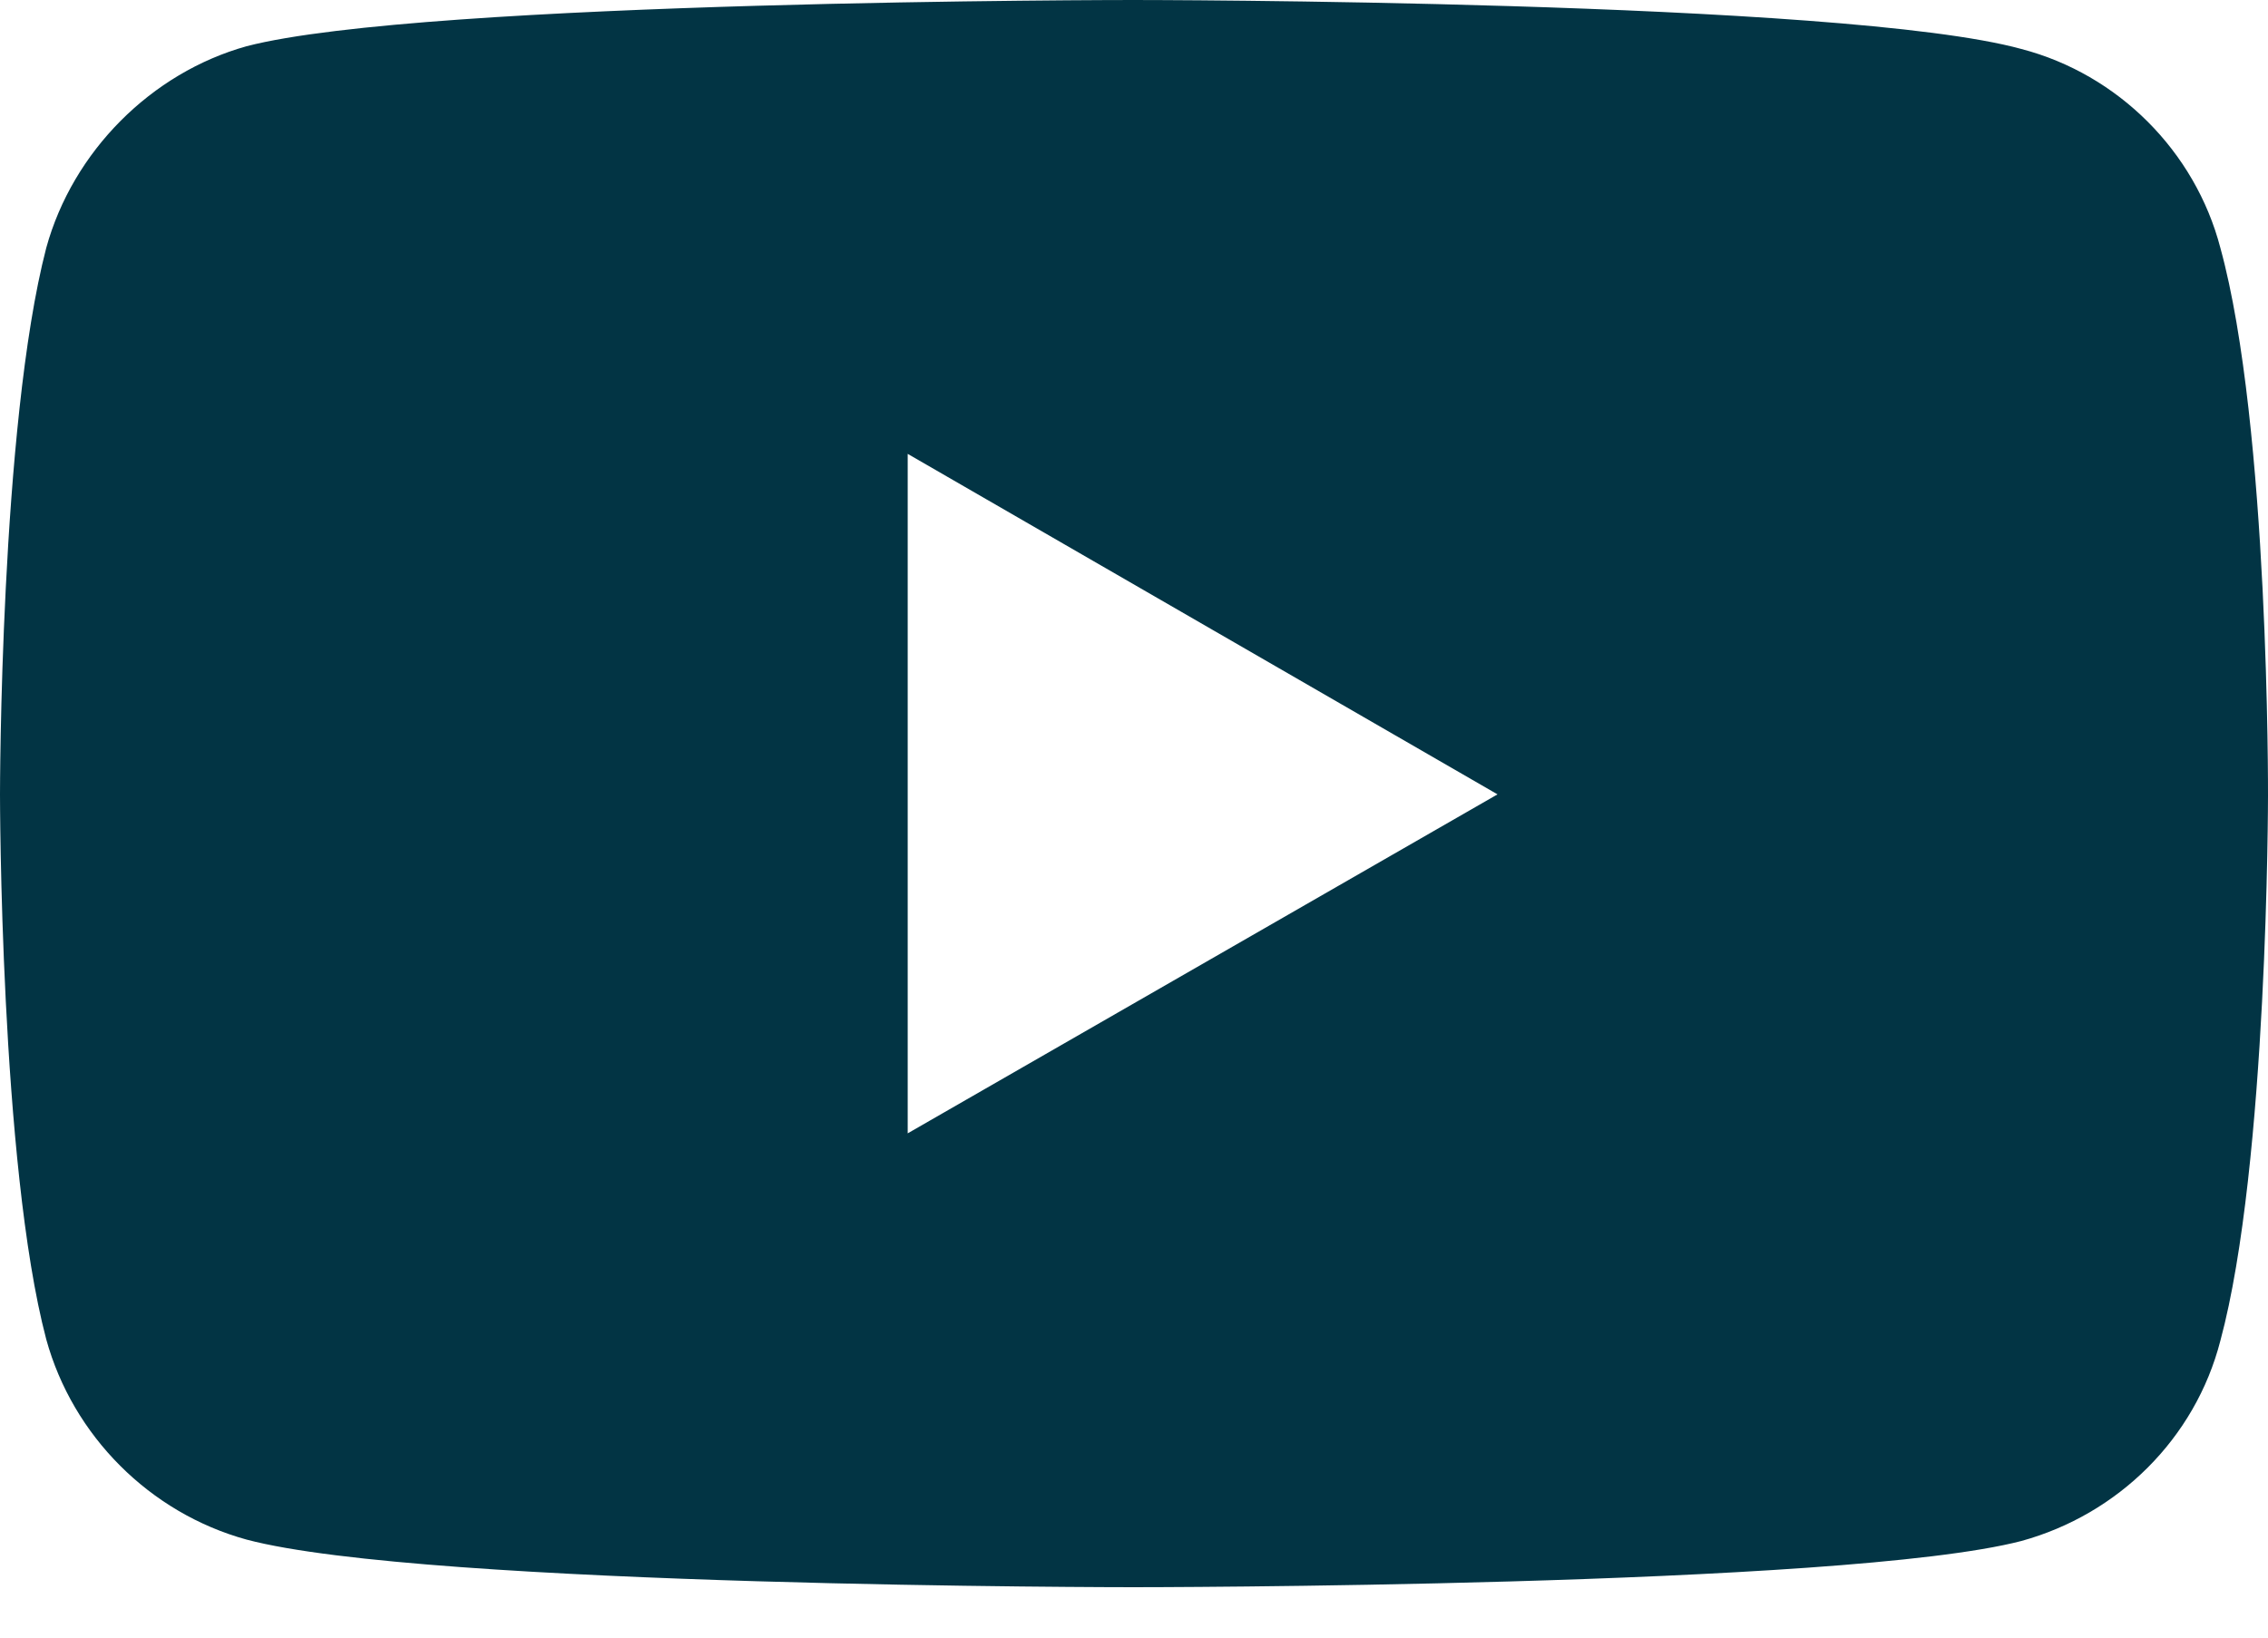 <svg width="18" height="13" viewBox="0 0 18 13" fill="none" xmlns="http://www.w3.org/2000/svg">
<path d="M8.994 0C8.994 0 3.369 5.21541e-06 1.957 0.367C1.201 0.578 0.578 1.201 0.367 1.968C8.34465e-06 3.381 0 6.306 0 6.306C0 6.306 8.34465e-06 9.242 0.367 10.632C0.578 11.399 1.19 12.011 1.957 12.222C3.38 12.6 8.994 12.6 8.994 12.6C8.994 12.6 14.631 12.6 16.043 12.233C16.81 12.022 17.422 11.421 17.622 10.643C18 9.242 18 6.317 18 6.317C18 6.317 18.011 3.381 17.622 1.968C17.422 1.201 16.81 0.589 16.043 0.389C14.631 1.7792e-05 8.994 0 8.994 0ZM7.204 3.603L11.885 6.306L7.204 8.997V3.603Z" fill="#023444"/>
</svg>
